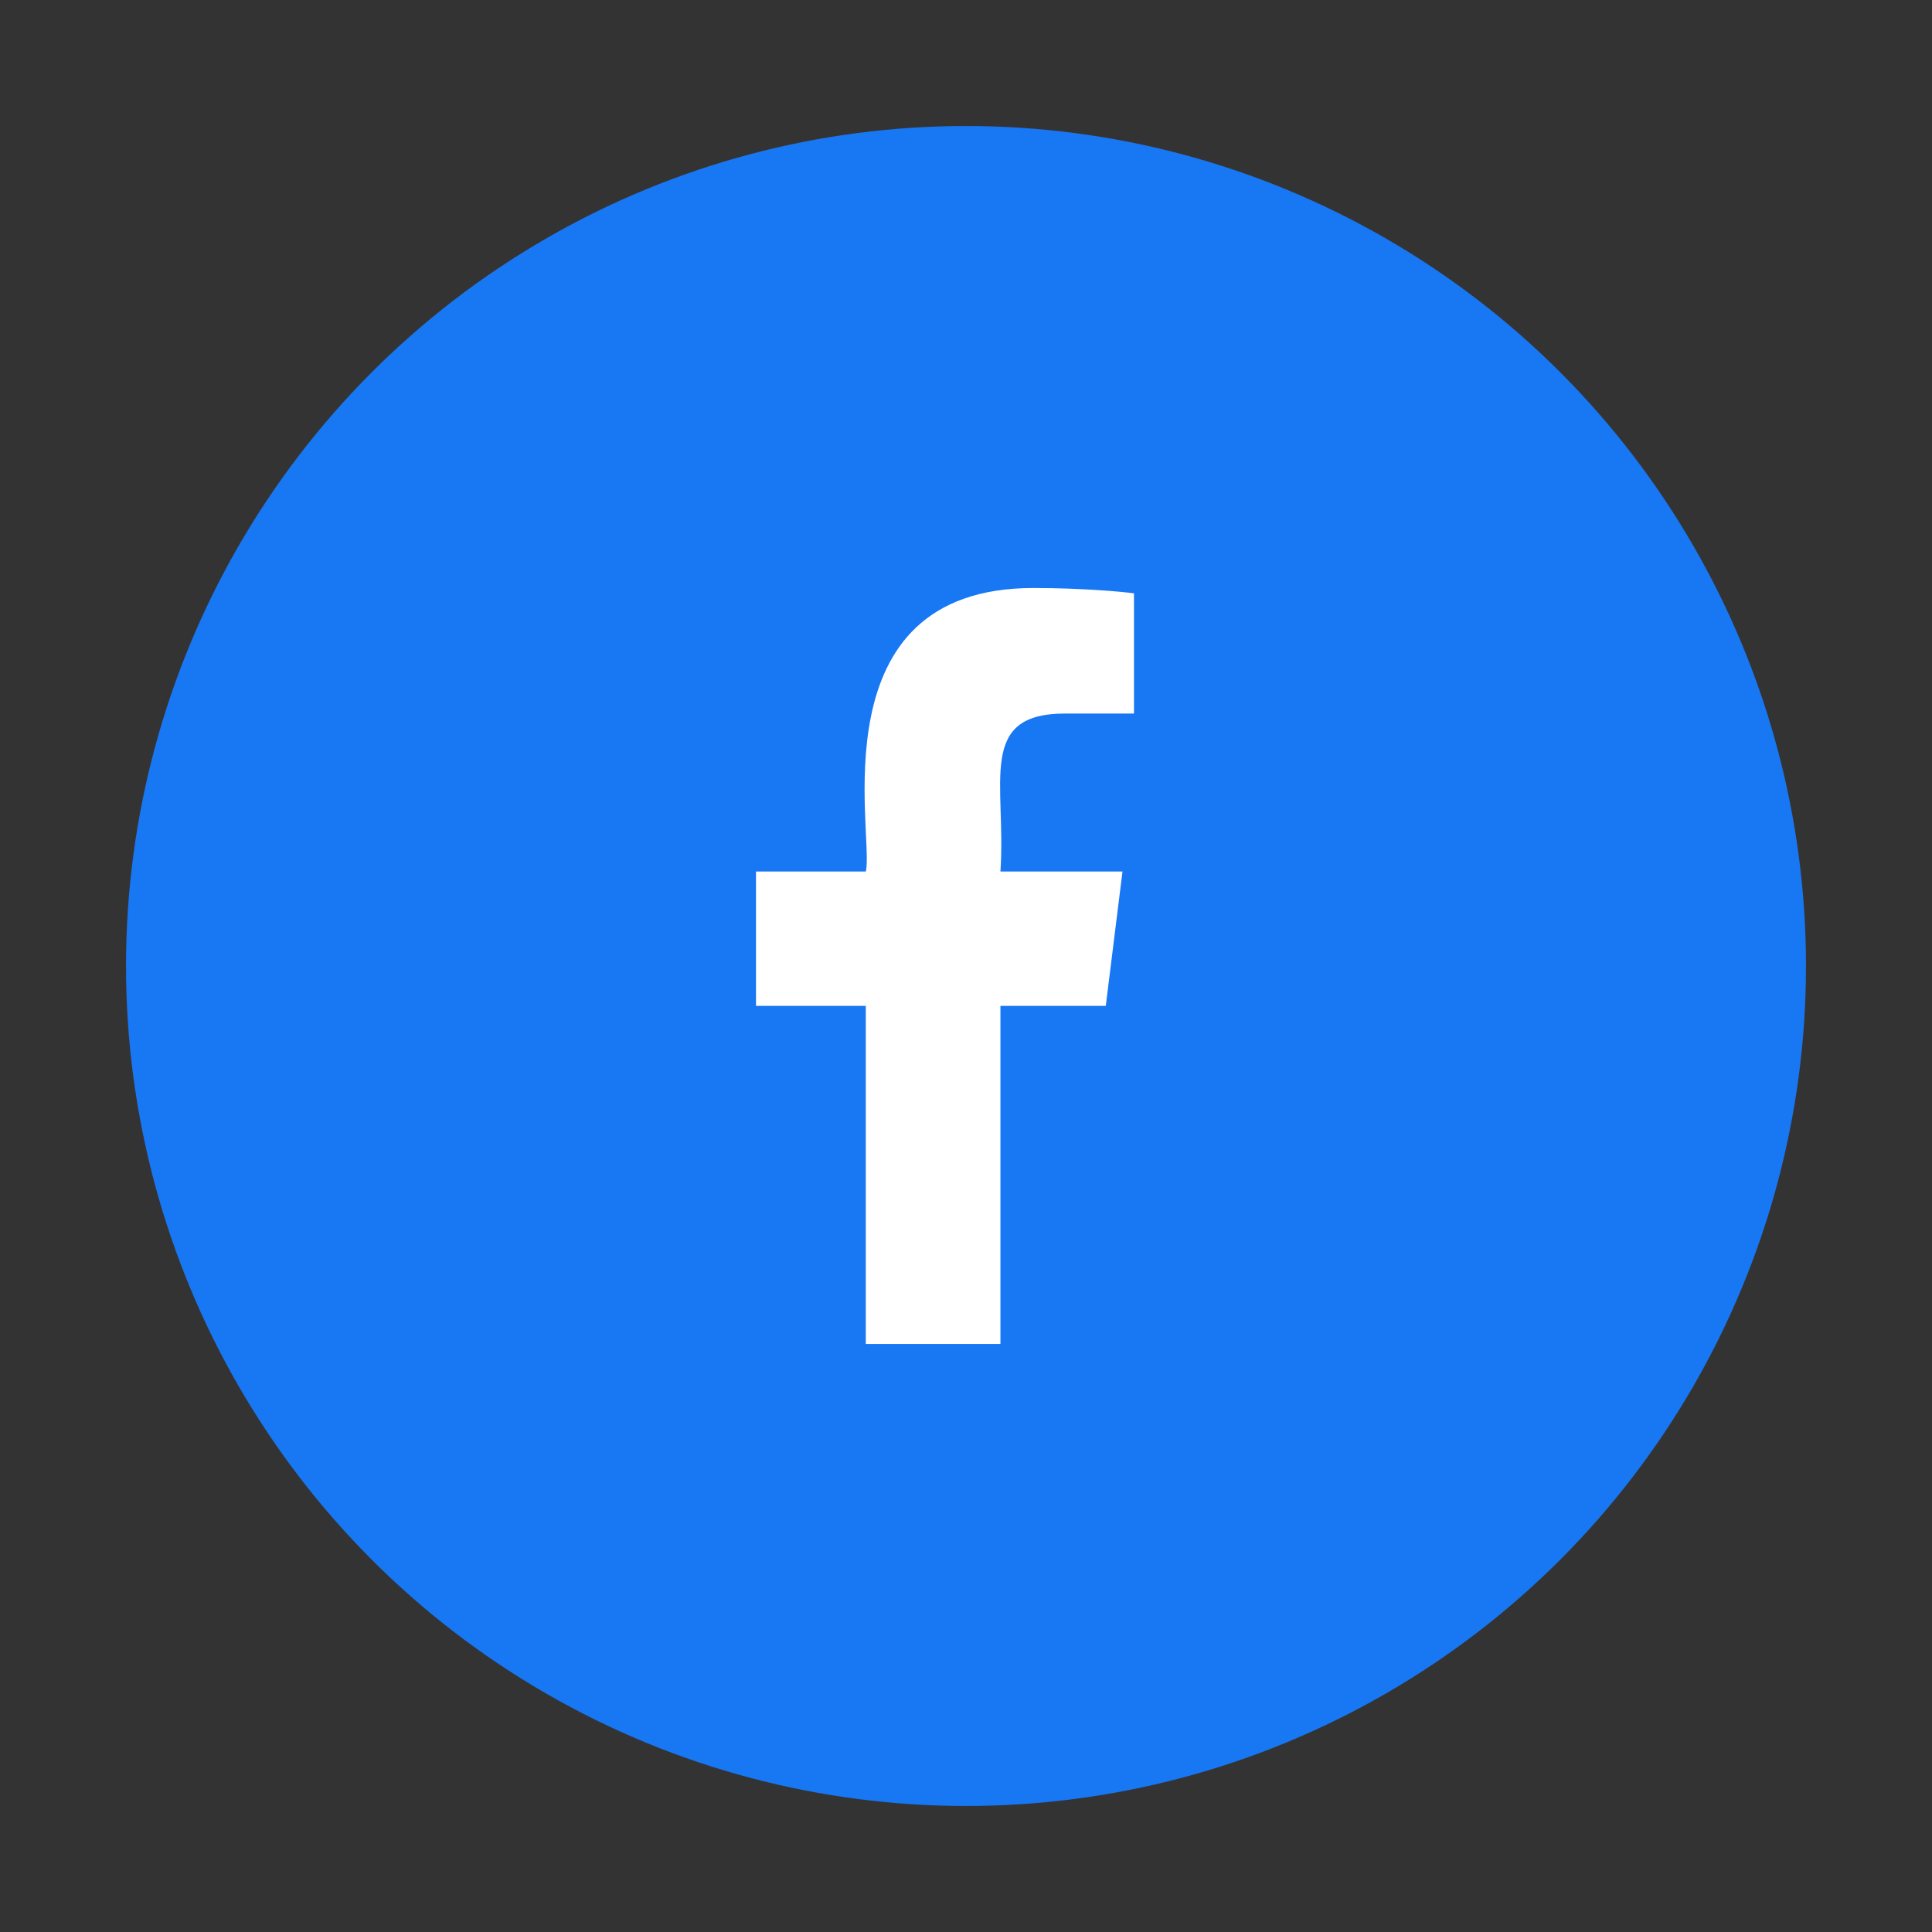 <svg xmlns="http://www.w3.org/2000/svg" width="46" height="46" viewBox="0 0 46 46">
    <rect x="0" y="0" width="46" height="46" fill="#333333" stroke="none"/>
    <g fill="none" fill-rule="evenodd">
        <g>
            <g>
                <g>
                    <g transform="translate(-700 -646) translate(400 646) translate(246) translate(54)">
                        <circle cx="23" cy="23" r="20" fill="#1877F2"/>
                        <path fill="#FFF" fill-rule="nonzero" d="M25.357 16.989H27v-2.862c-.283-.04-1.258-.127-2.394-.127-5.198 0-3.784 5.887-3.991 6.75H18v3.199h2.614v8.05h3.206v-8.05h2.508l.398-3.199H23.82c.14-2.118-.57-3.761 1.538-3.761z"/>
                    </g>
                </g>
            </g>
        </g>
    </g>
</svg>
